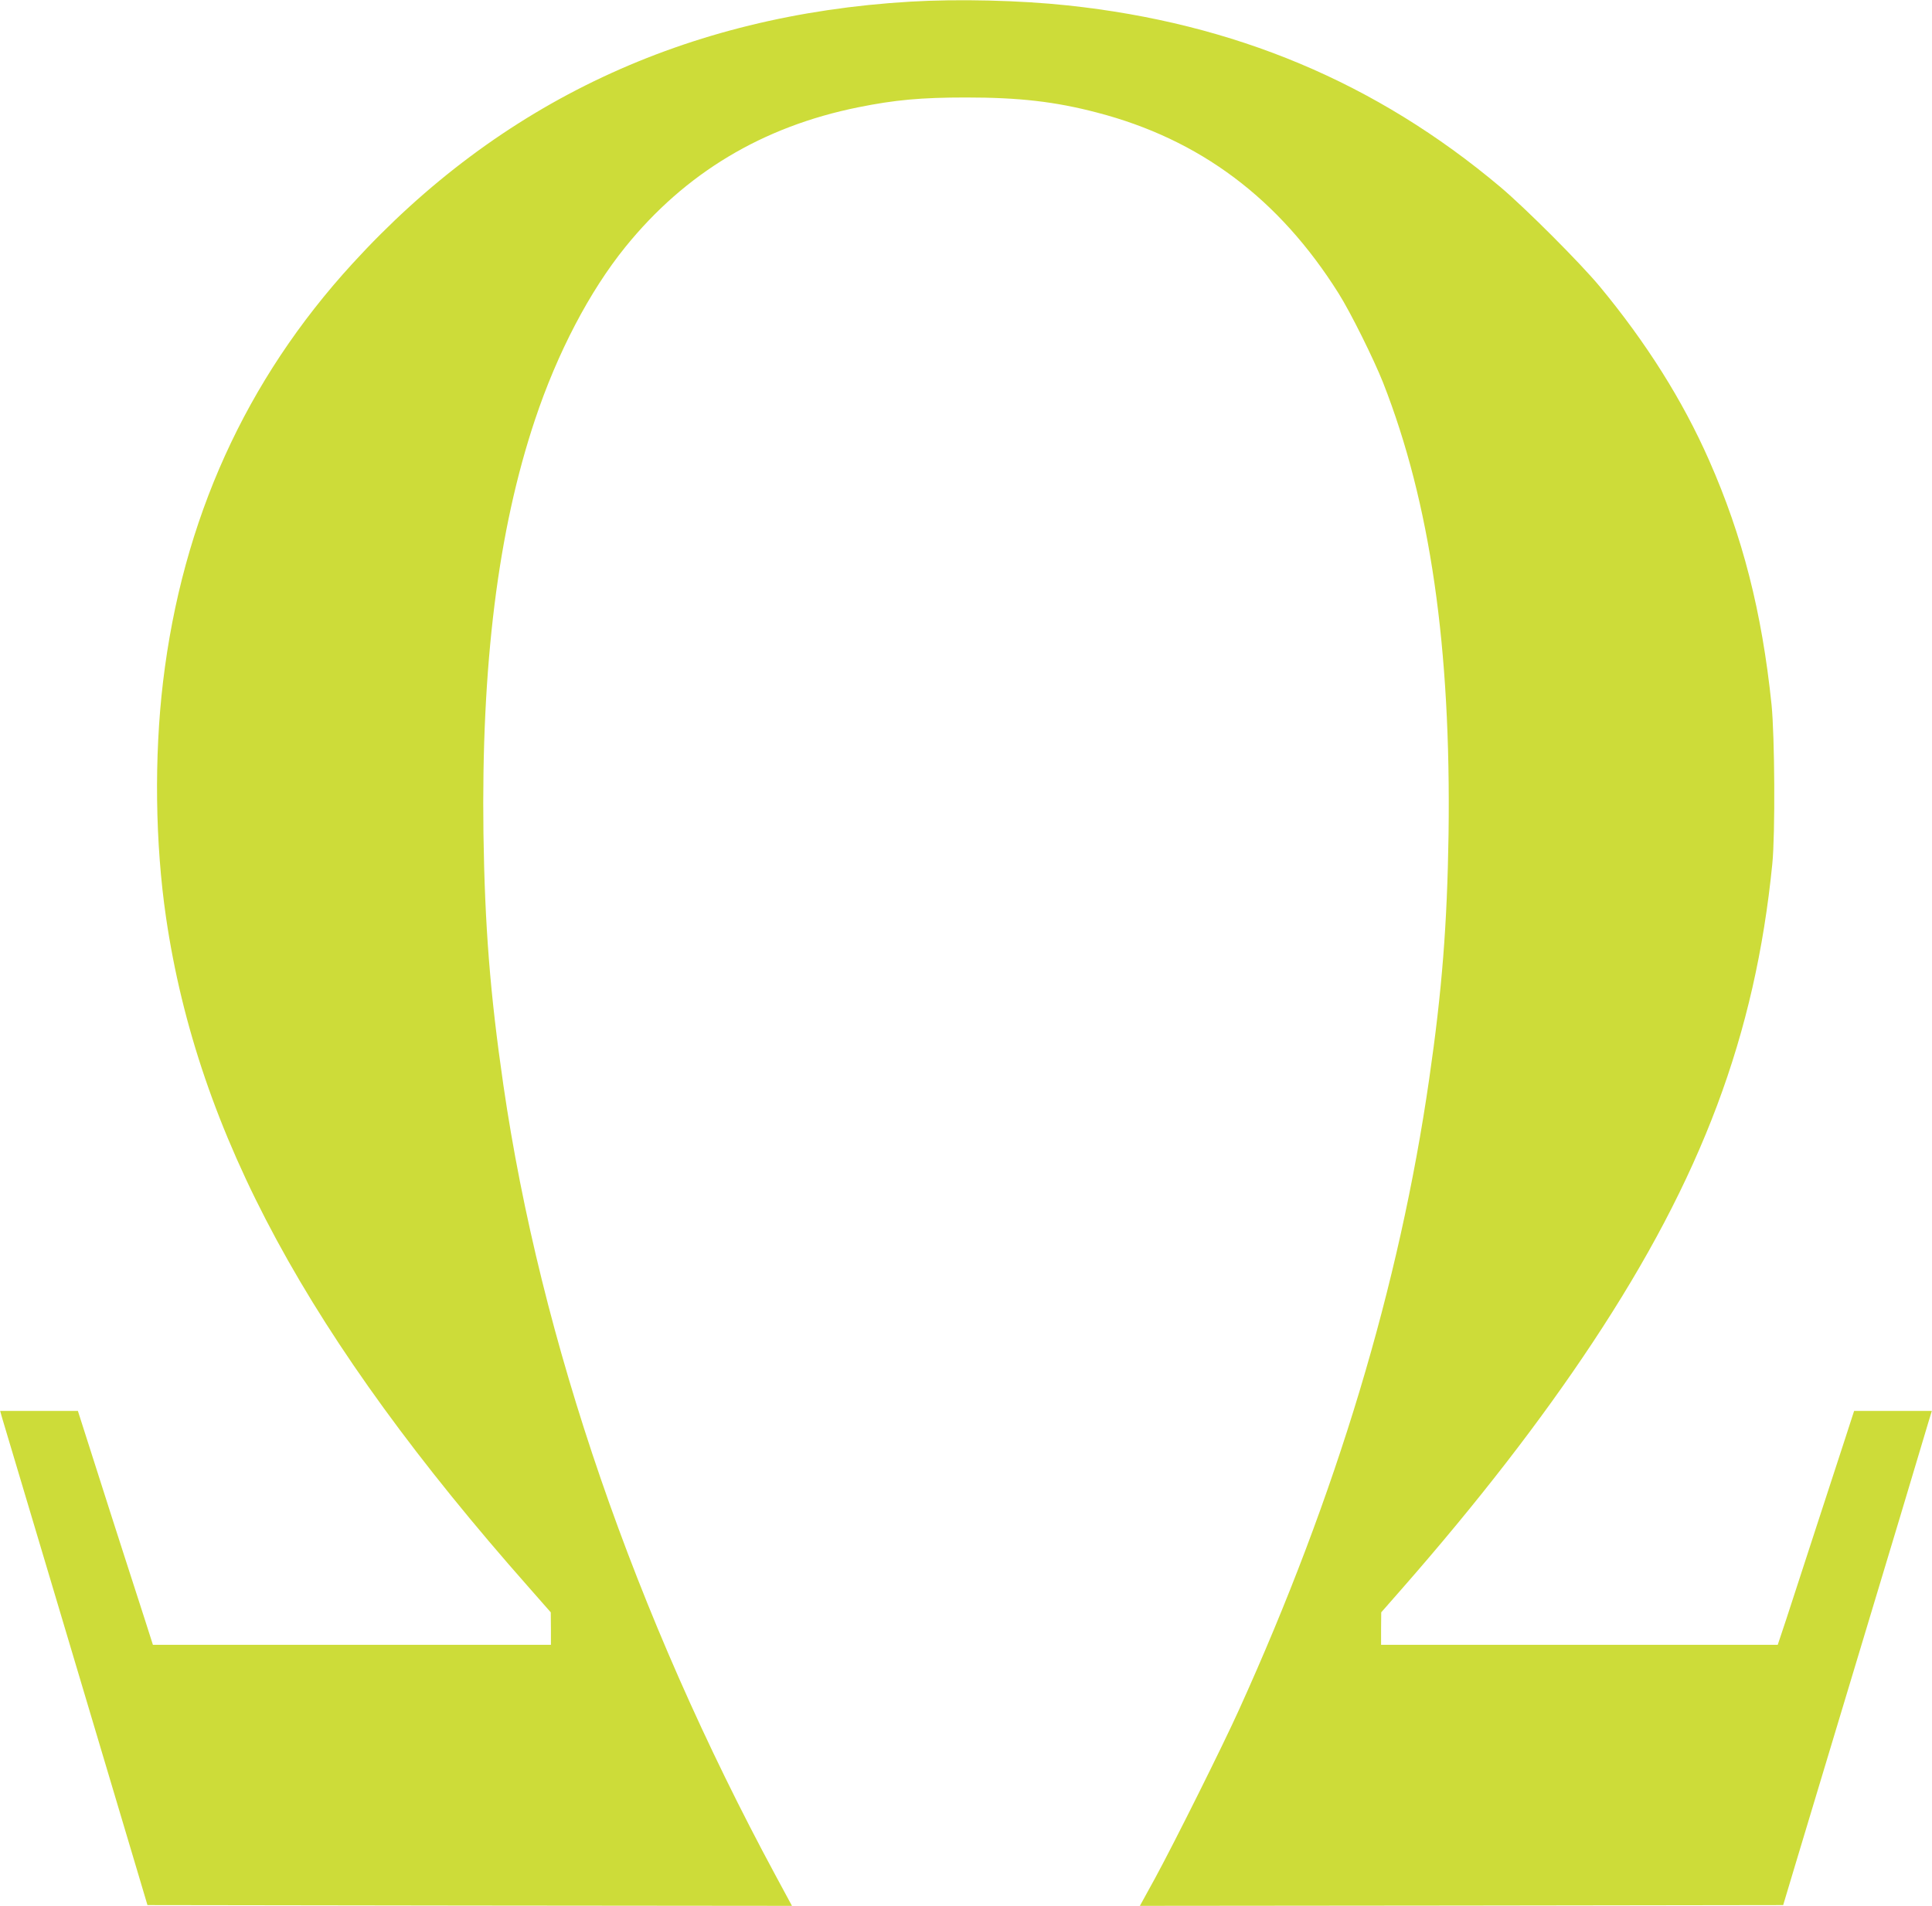 <?xml version="1.0" standalone="no"?>
<!DOCTYPE svg PUBLIC "-//W3C//DTD SVG 20010904//EN"
 "http://www.w3.org/TR/2001/REC-SVG-20010904/DTD/svg10.dtd">
<svg version="1.0" xmlns="http://www.w3.org/2000/svg"
 width="1280pt" height="1263pt" viewBox="0 0 1280 1263"
 preserveAspectRatio="xMidYMid meet">
<g transform="translate(0,1263) scale(0.1,-0.1)"
fill="#cddc39" stroke="none">
<path d="M6030 12619 c-1484 -88 -2718 -667 -3694 -1735 -709 -774 -1128
-1700 -1256 -2774 -59 -497 -52 -1068 20 -1560 210 -1433 943 -2787 2404
-4440 l145 -165 1 -107 0 -108 -1319 0 -1318 0 -52 163 c-29 89 -92 286 -141
437 -49 151 -137 427 -196 612 l-108 338 -258 0 -257 0 15 -53 c17 -57 243
-813 329 -1102 30 -99 106 -355 170 -570 121 -405 287 -963 398 -1335 l64
-215 2135 -3 2135 -2 -109 202 c-933 1729 -1556 3541 -1803 5237 -88 605 -123
1054 -132 1666 -15 1118 96 2010 342 2745 148 443 361 850 598 1143 397 491
909 798 1543 926 243 49 416 65 714 65 351 0 590 -27 868 -100 681 -177 1206
-570 1601 -1199 80 -127 232 -434 294 -590 313 -797 451 -1754 434 -2995 -9
-594 -43 -1034 -128 -1619 -198 -1373 -614 -2756 -1260 -4181 -106 -235 -427
-879 -557 -1118 l-100 -182 2131 2 2131 3 12 40 c6 22 109 362 227 755 477
1582 710 2358 727 2418 l19 62 -258 0 -257 0 -56 -173 c-31 -94 -120 -368
-198 -607 -78 -239 -166 -510 -196 -602 l-56 -168 -1314 0 -1314 0 0 108 1
107 136 155 c503 574 921 1114 1264 1632 724 1094 1078 2038 1191 3173 20 198
16 846 -5 1055 -64 616 -192 1117 -414 1620 -175 397 -416 779 -723 1150 -130
157 -495 522 -660 661 -823 692 -1760 1085 -2865 1203 -319 34 -726 44 -1045
25z"/>
</g>
</svg>
